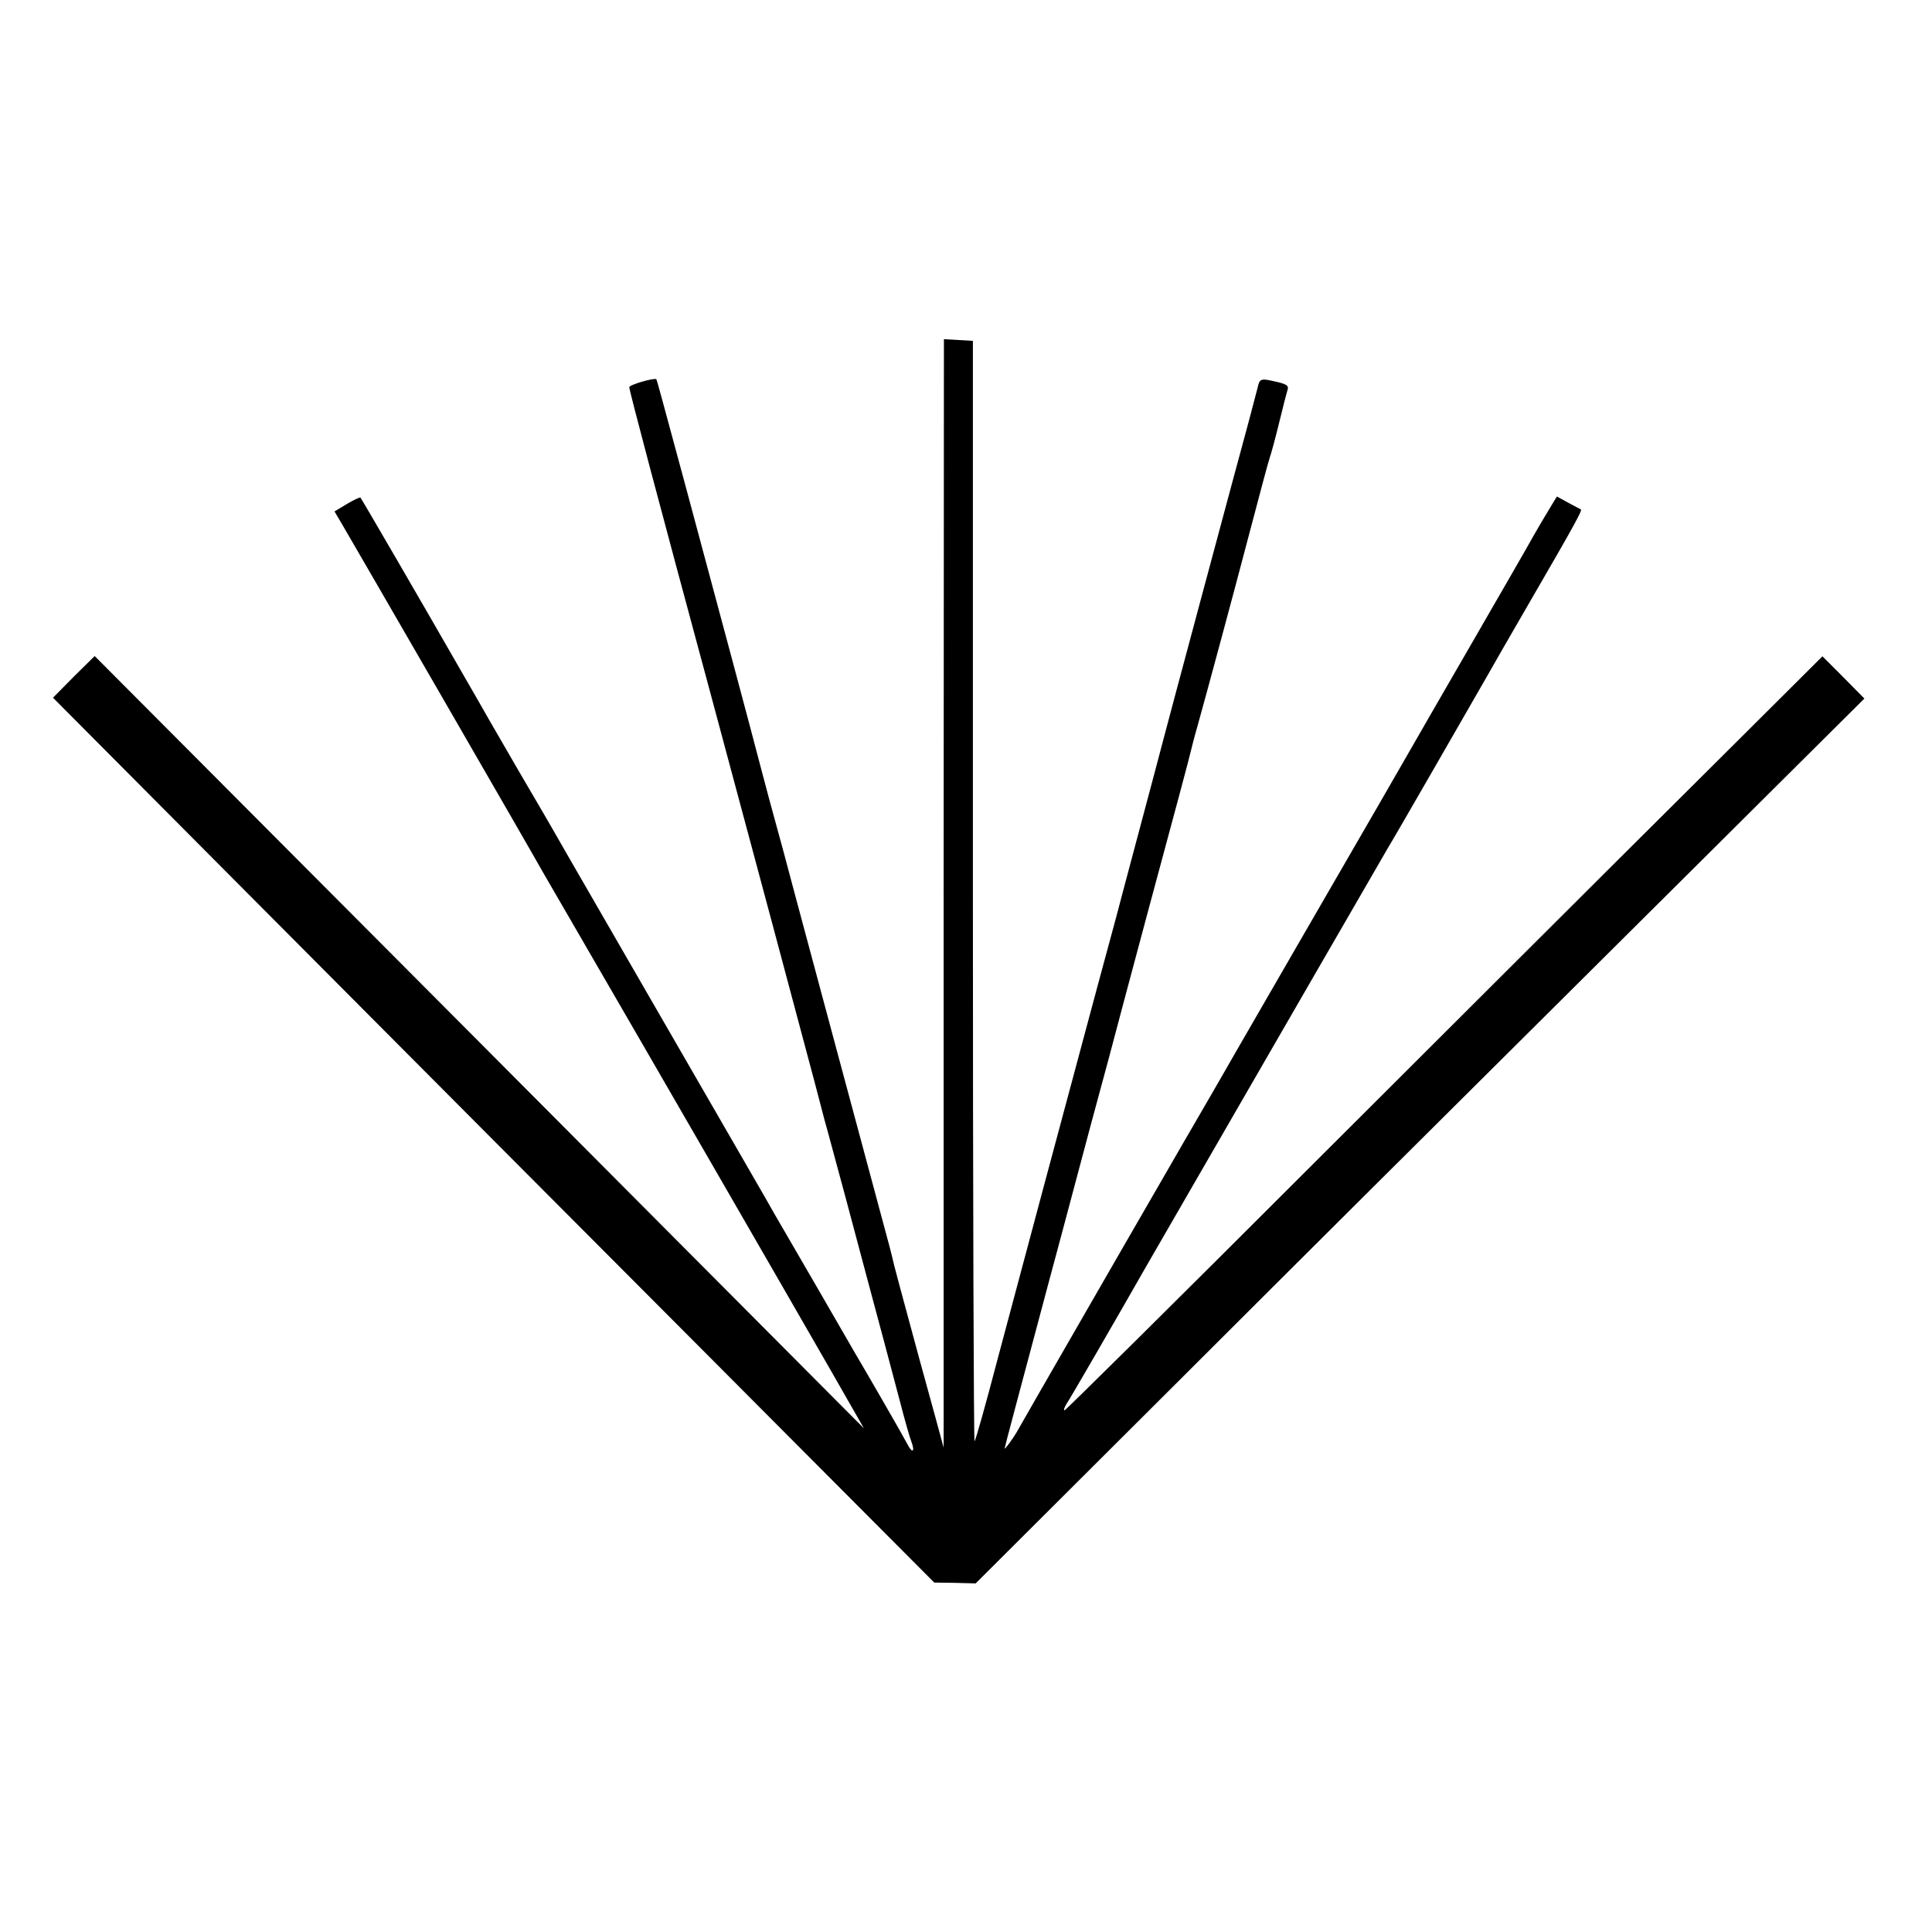 <?xml version="1.0" standalone="no"?>
<!DOCTYPE svg PUBLIC "-//W3C//DTD SVG 20010904//EN"
 "http://www.w3.org/TR/2001/REC-SVG-20010904/DTD/svg10.dtd">
<svg version="1.0" xmlns="http://www.w3.org/2000/svg"
 width="700pt" height="700pt" viewBox="0 0 700 700"
 preserveAspectRatio="xMidYMid meet">
<g transform="translate(0,700) scale(0.1,-0.1)"
fill="#000000" stroke="none">
<path d="M3419 3763 l0 -2008 -34 125 c-19 69 -44 159 -55 200 -74 272 -91
337 -95 355 -2 11 -19 76 -38 145 -127 473 -225 836 -317 1180 -28 107 -60
224 -70 260 -10 36 -35 128 -55 205 -43 165 -134 504 -270 1010 -93 345 -105
388 -107 391 -7 6 -98 -20 -98 -29 0 -12 107 -416 295 -1112 111 -412 356
-1327 375 -1400 10 -38 27 -104 38 -145 12 -41 45 -167 76 -280 30 -113 64
-241 76 -285 42 -156 89 -332 120 -450 17 -66 36 -133 42 -148 14 -37 4 -45
-14 -10 -8 15 -49 88 -92 162 -43 74 -86 149 -96 165 -10 17 -75 130 -145 251
-70 121 -137 236 -148 255 -10 19 -164 285 -340 590 -176 305 -358 620 -404
700 -46 80 -87 152 -92 160 -5 8 -47 80 -93 159 -46 80 -94 163 -107 185 -13
23 -58 102 -101 176 -145 253 -360 623 -364 627 -2 2 -24 -8 -49 -23 l-45 -27
30 -51 c32 -54 692 -1196 725 -1256 11 -19 87 -150 168 -290 187 -322 709
-1226 872 -1510 l123 -215 -1393 1399 -1394 1399 -76 -75 -75 -76 779 -783
c429 -431 1148 -1153 1597 -1603 l817 -820 75 -1 75 -2 715 713 c393 393 1118
1114 1610 1603 l895 890 -76 77 -76 76 -494 -492 c-272 -270 -888 -885 -1370
-1366 -481 -481 -878 -874 -882 -874 -4 0 -1 10 7 23 12 17 182 311 288 497
11 19 80 139 153 265 462 800 579 1003 595 1030 44 76 122 211 130 225 14 21
327 566 358 620 14 25 89 156 168 292 151 260 177 309 172 312 -2 1 -22 12
-45 24 l-42 23 -16 -26 c-8 -14 -22 -36 -30 -50 -8 -13 -27 -46 -42 -72 -14
-26 -115 -201 -223 -388 -108 -187 -208 -360 -222 -385 -25 -44 -142 -247
-413 -715 -205 -355 -275 -476 -297 -515 -11 -19 -63 -109 -116 -200 -52 -91
-110 -190 -127 -220 -17 -30 -128 -221 -245 -425 -117 -203 -218 -379 -224
-390 -14 -25 -46 -69 -46 -63 0 4 50 191 164 618 13 47 39 146 59 220 20 74
61 230 92 345 60 220 67 248 110 410 15 55 59 222 99 370 92 340 147 546 151
565 2 8 12 49 24 90 35 126 126 462 191 710 34 129 65 246 70 260 5 14 21 72
35 130 14 58 28 112 31 121 3 12 -7 18 -43 26 -56 13 -59 12 -67 -24 -4 -16
-18 -68 -31 -118 -30 -109 -305 -1134 -310 -1155 -2 -8 -40 -152 -85 -320 -45
-168 -83 -312 -85 -320 -2 -8 -33 -123 -69 -255 -122 -453 -287 -1070 -363
-1355 -41 -157 -78 -288 -82 -292 -3 -4 -6 892 -6 1990 l0 1997 -52 3 -53 3
-1 -2008z"/>
</g>
</svg>
